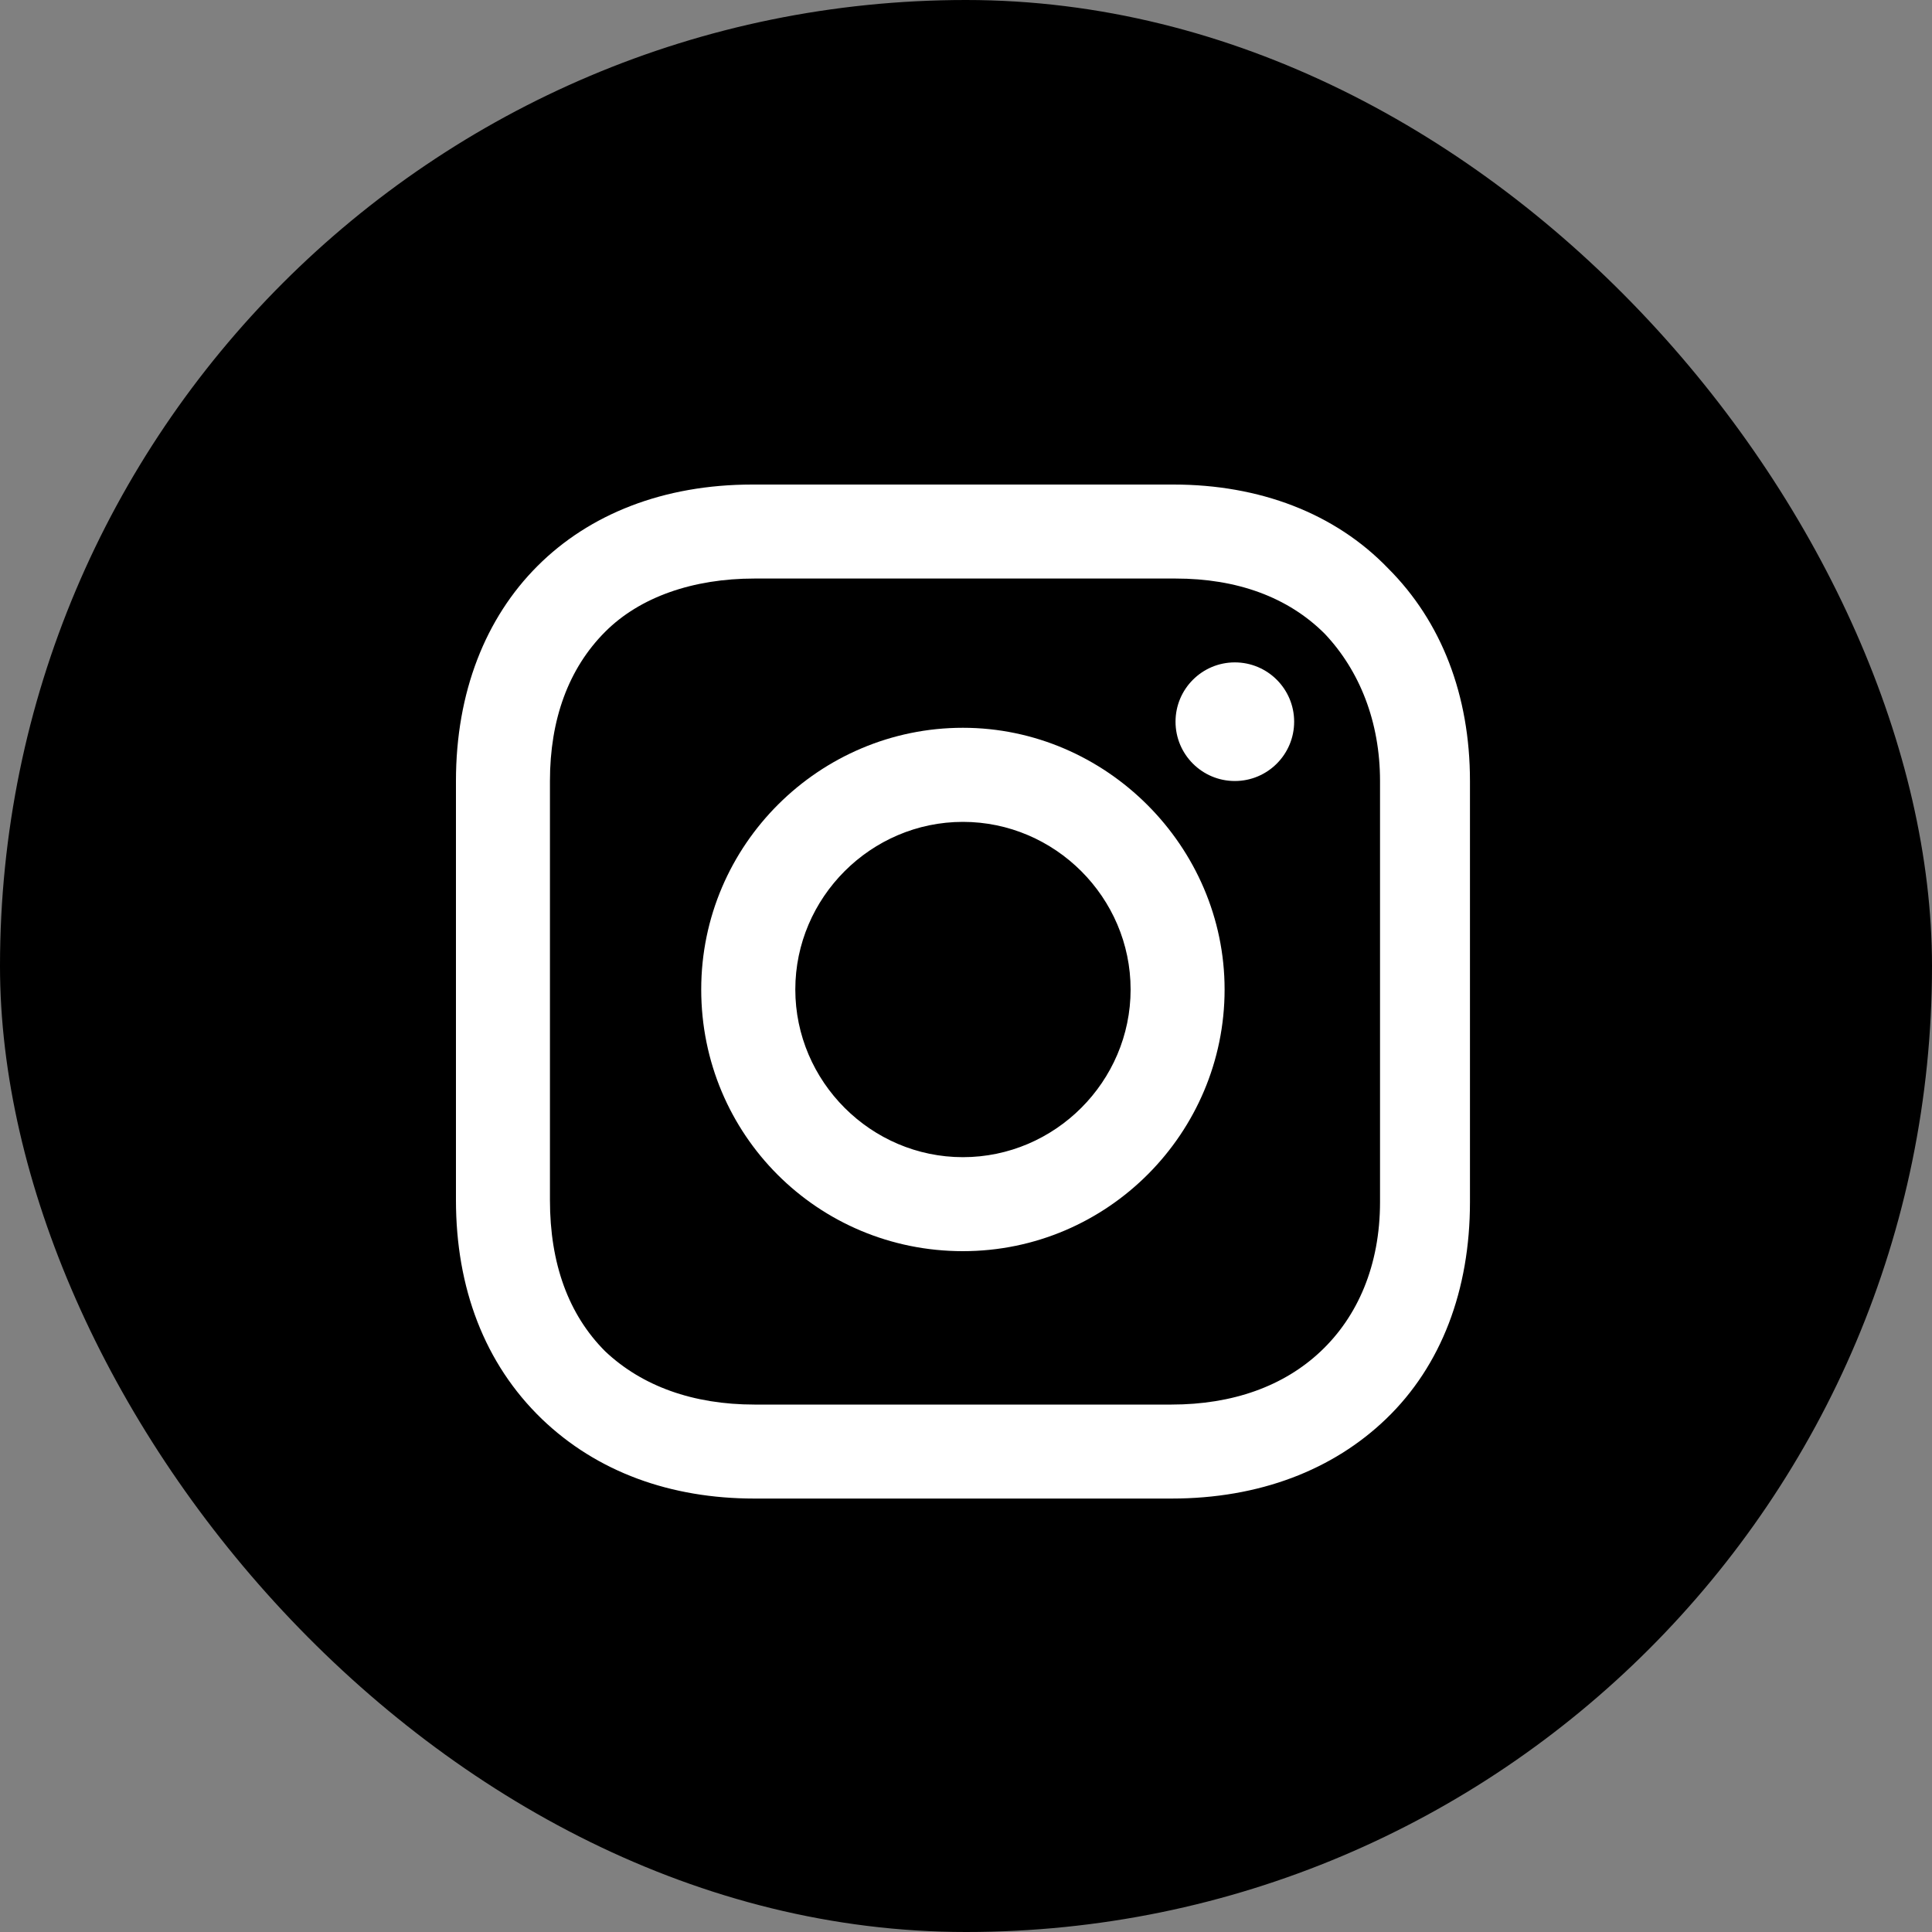 <?xml version="1.0" encoding="UTF-8"?> <svg xmlns="http://www.w3.org/2000/svg" width="20" height="20" viewBox="0 0 20 20" fill="none"><rect x="0" y="0" width="20" height="20" fill="#808080" stroke="none"/><rect width="20" height="20" rx="10" fill="black"></rect><path d="M9.968 7.534C8.487 7.534 7.259 8.741 7.259 10.243C7.259 11.746 8.466 12.952 9.968 12.952C11.471 12.952 12.677 11.725 12.677 10.243C12.677 8.762 11.45 7.534 9.968 7.534ZM9.968 11.979C9.016 11.979 8.233 11.196 8.233 10.243C8.233 9.291 9.016 8.508 9.968 8.508C10.921 8.508 11.704 9.291 11.704 10.243C11.704 11.196 10.921 11.979 9.968 11.979Z" fill="white"></path><path d="M12.783 8.085C13.122 8.085 13.397 7.81 13.397 7.471C13.397 7.132 13.122 6.857 12.783 6.857C12.444 6.857 12.169 7.132 12.169 7.471C12.169 7.81 12.444 8.085 12.783 8.085Z" fill="white"></path><path d="M14.37 5.884C13.82 5.312 13.037 5.016 12.148 5.016H7.788C5.947 5.016 4.72 6.243 4.72 8.085V12.423C4.72 13.333 5.016 14.116 5.608 14.688C6.18 15.238 6.942 15.513 7.81 15.513H12.127C13.037 15.513 13.799 15.217 14.349 14.688C14.921 14.138 15.217 13.354 15.217 12.444V8.085C15.217 7.196 14.921 6.434 14.37 5.884ZM14.286 12.444C14.286 13.101 14.053 13.63 13.672 13.989C13.291 14.349 12.762 14.54 12.127 14.54H7.81C7.175 14.54 6.646 14.349 6.265 13.989C5.884 13.608 5.693 13.079 5.693 12.423V8.085C5.693 7.45 5.884 6.921 6.265 6.54C6.624 6.18 7.175 5.989 7.81 5.989H12.169C12.804 5.989 13.333 6.18 13.714 6.561C14.074 6.942 14.286 7.471 14.286 8.085V12.444Z" fill="white"></path></svg> 